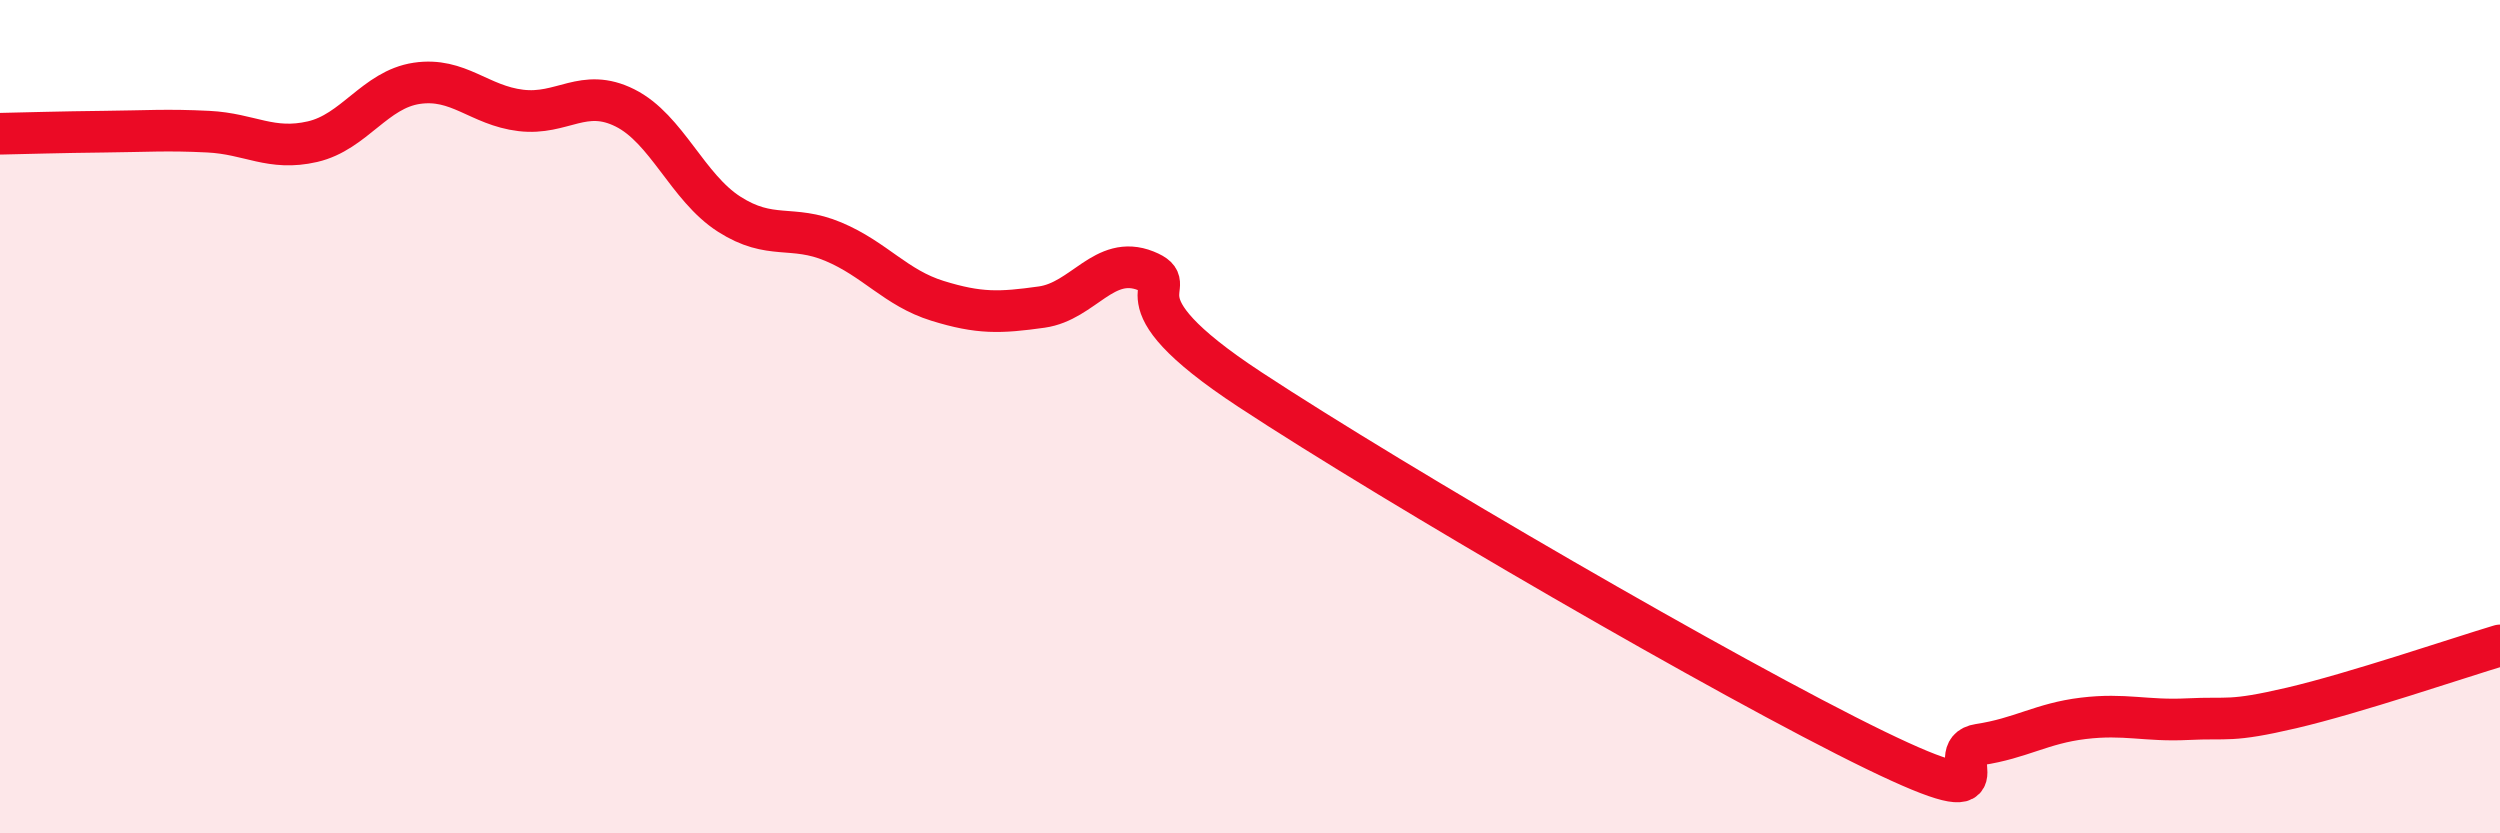 
    <svg width="60" height="20" viewBox="0 0 60 20" xmlns="http://www.w3.org/2000/svg">
      <path
        d="M 0,3.21 C 0.5,3.2 1.5,3.17 2.5,3.16 C 3.5,3.15 4,3.11 5,3.16 C 6,3.21 6.5,3.63 7.5,3.4 C 8.5,3.17 9,2.15 10,2 C 11,1.85 11.5,2.53 12.5,2.65 C 13.5,2.77 14,2.09 15,2.59 C 16,3.09 16.5,4.5 17.5,5.14 C 18.5,5.78 19,5.38 20,5.8 C 21,6.22 21.5,6.91 22.5,7.22 C 23.5,7.53 24,7.51 25,7.37 C 26,7.23 26.5,6.1 27.5,6.5 C 28.5,6.9 26.5,7.05 30,9.35 C 33.5,11.65 41.5,16.3 45,18 C 48.5,19.7 46.5,18.02 47.5,17.87 C 48.5,17.72 49,17.36 50,17.24 C 51,17.12 51.5,17.31 52.5,17.26 C 53.5,17.21 53.5,17.34 55,16.99 C 56.5,16.64 59,15.79 60,15.49L60 20L0 20Z"
        fill="#EB0A25"
        opacity="0.1"
        stroke-linecap="round"
        stroke-linejoin="round"
      />
      <path
        d="M 0,3.21 C 0.5,3.2 1.5,3.17 2.5,3.16 C 3.5,3.15 4,3.11 5,3.16 C 6,3.21 6.5,3.63 7.5,3.4 C 8.5,3.17 9,2.15 10,2 C 11,1.85 11.5,2.53 12.5,2.65 C 13.5,2.77 14,2.09 15,2.59 C 16,3.09 16.5,4.5 17.5,5.14 C 18.5,5.78 19,5.38 20,5.8 C 21,6.22 21.5,6.91 22.5,7.22 C 23.5,7.53 24,7.51 25,7.37 C 26,7.23 26.5,6.1 27.5,6.5 C 28.5,6.9 26.5,7.05 30,9.35 C 33.5,11.65 41.5,16.3 45,18 C 48.5,19.7 46.5,18.02 47.5,17.87 C 48.5,17.72 49,17.36 50,17.24 C 51,17.12 51.5,17.31 52.5,17.26 C 53.5,17.21 53.5,17.34 55,16.99 C 56.5,16.64 59,15.79 60,15.49"
        stroke="#EB0A25"
        stroke-width="1"
        fill="none"
        stroke-linecap="round"
        stroke-linejoin="round"
      />
    </svg>
  